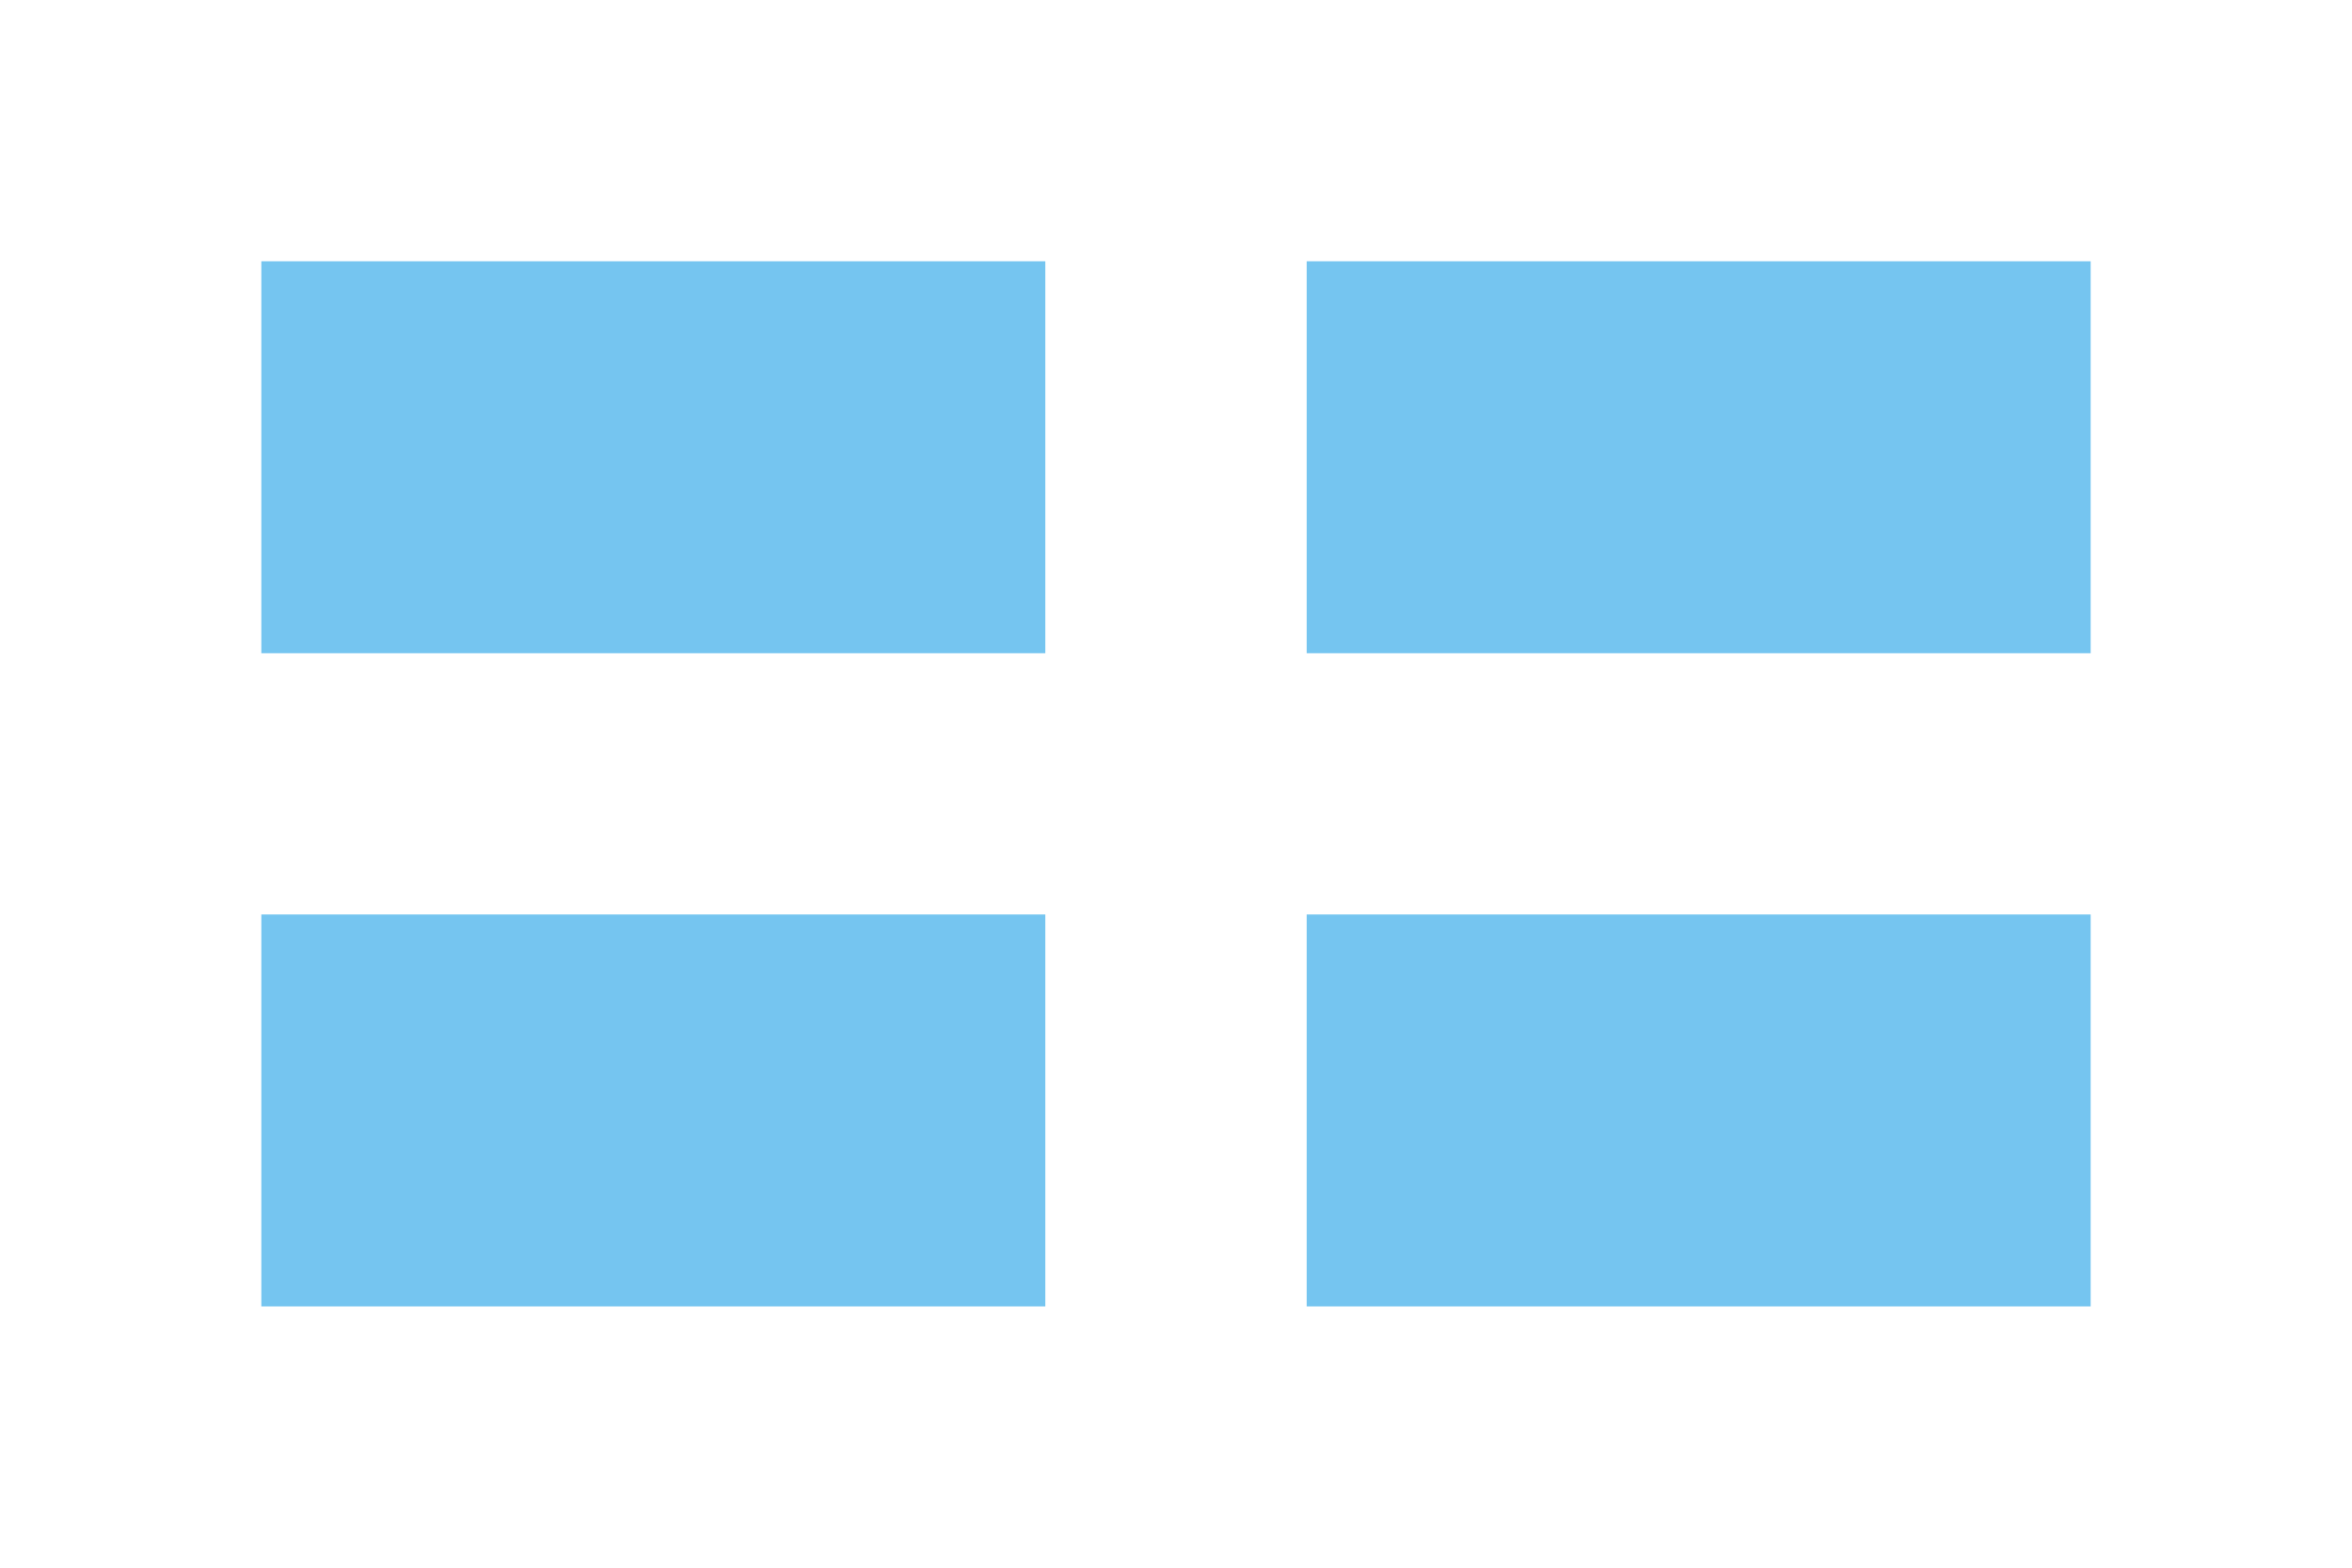 <?xml version="1.0" encoding="UTF-8"?>
<svg version="1.0" xmlns="http://www.w3.org/2000/svg" width="450" height="300">
	<rect width="450" height="300" fill="#fff"/>
	<rect x="50" y="50" width="150" height="75" fill="#75c5f0"/>
	<rect x="250" y="50" width="150" height="75" fill="#75c5f0"/>
	<rect x="50" y="175" width="150" height="75" fill="#75c5f0"/>
	<rect x="250" y="175" width="150" height="75" fill="#75c5f0"/>
</svg>